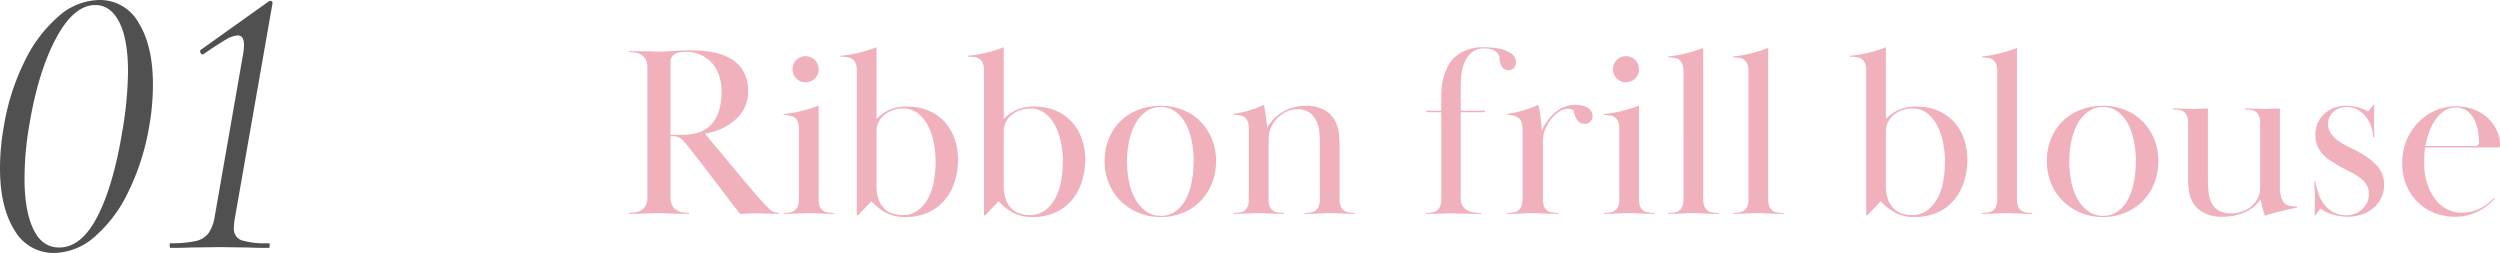 <svg xmlns="http://www.w3.org/2000/svg" width="513.94" height="52" viewBox="0 0 513.94 52">
  <g id="グループ_1311" data-name="グループ 1311" transform="translate(-268.56 -7102.04)">
    <g id="レイヤー_1" transform="translate(264 7088)">
      <path id="パス_3830" data-name="パス 3830" d="M15.68,1.04A9.18,9.18,0,0,1,7.52-3.68Q4.56-8.4,4.56-16.4a49.146,49.146,0,0,1,.8-8.64A47.033,47.033,0,0,1,9.64-38.4a28.569,28.569,0,0,1,7-9.24,12.9,12.9,0,0,1,8.32-3.32,9.089,9.089,0,0,1,8.12,4.72Q36-41.52,36-33.52a49.569,49.569,0,0,1-.8,8.72,49.1,49.1,0,0,1-4.32,13.4,28.045,28.045,0,0,1-6.92,9.16A12.833,12.833,0,0,1,15.68,1.04ZM16.72-.08q4.56,0,7.84-6.32t5.12-17.44a76.7,76.7,0,0,0,1.2-12.32q0-6.72-1.8-10.24t-4.92-3.52q-4.4,0-8.04,6.76T10.64-25.6A66.214,66.214,0,0,0,9.6-14.32q0,6.64,1.8,10.44T16.72-.08ZM39.6,0q-.16,0-.16-.48t.16-.48a23.057,23.057,0,0,0,5.16-.44,4.5,4.5,0,0,0,2.68-1.64,8.4,8.4,0,0,0,1.28-3.52l5.76-32.96a13.148,13.148,0,0,0,.24-2.16q0-2-1.28-2a5.345,5.345,0,0,0-2.48.88q-1.52.88-4.56,2.96l-.16.08q-.32,0-.48-.4t.08-.56l13.92-9.92a.778.778,0,0,1,.4-.16.461.461,0,0,1,.32.16.477.477,0,0,1,.08.48L52.88-6.32a12.06,12.06,0,0,0-.24,2.16A2.508,2.508,0,0,0,54.12-1.6a16.752,16.752,0,0,0,5.72.64q.16,0,.16.48T59.84,0Q57.12,0,55.6-.08L49.76-.16l-6,.08Q42.24,0,39.6,0Z" transform="translate(0 65)" fill="#505050"/>
    </g>
    <g id="レイヤー_1-2" data-name="レイヤー_1" transform="translate(396 7104.27)">
      <path id="パス_3829" data-name="パス 3829" d="M1.85-33.45q1.3,0,2.125.025t1.45.025q.625,0,1.175.025t1.35.025q1.3,0,2.925-.125T14.6-33.6a28.126,28.126,0,0,1,4.025.3,11.8,11.8,0,0,1,3.8,1.2,7.475,7.475,0,0,1,2.825,2.575,7.946,7.946,0,0,1,1.1,4.425,7.231,7.231,0,0,1-.75,3.325,8.281,8.281,0,0,1-2,2.55,11.259,11.259,0,0,1-2.85,1.775,12.908,12.908,0,0,1-3.25.95q.5.65,1.775,2.175t2.85,3.425Q23.7-9,25.375-7T28.4-3.45q1.15,1.3,2.125,2.275A2.962,2.962,0,0,0,32.65-.2V0q-.85,0-1.425-.025T30.2-.05q-.45,0-.925-.025T28.1-.1q-.6,0-1.025.025T26.3-.05q-.35,0-.725.025T24.7,0q-1.55-1.95-2.85-3.675T19.3-7.05q-1.25-1.65-2.55-3.325t-2.8-3.575a11.24,11.24,0,0,0-1.35-1.475,2.583,2.583,0,0,0-1.75-.525H10.4v12.5a3.651,3.651,0,0,0,.325,1.675,2.563,2.563,0,0,0,.85.975A3.192,3.192,0,0,0,12.8-.325,7.949,7.949,0,0,0,14.2-.2V0q-1.5,0-2.375-.025t-1.5-.05Q9.7-.1,9.15-.125T7.8-.15q-.85,0-1.375.025l-1.1.05Q4.75-.05,3.95-.025T1.85,0V-.2a7.949,7.949,0,0,0,1.4-.125A3.192,3.192,0,0,0,4.475-.8a2.563,2.563,0,0,0,.85-.975A3.651,3.651,0,0,0,5.65-3.45V-30a3.651,3.651,0,0,0-.325-1.675,2.563,2.563,0,0,0-.85-.975,3.192,3.192,0,0,0-1.225-.475,7.949,7.949,0,0,0-1.4-.125Zm8.55,17.2h2.5q4.05,0,6.025-2.275T20.9-25.2a10.055,10.055,0,0,0-.5-3.2,7.34,7.34,0,0,0-1.45-2.575,6.83,6.83,0,0,0-2.325-1.7A7.473,7.473,0,0,0,13.5-33.3q-.4,0-.95.05a3.011,3.011,0,0,0-1.025.275,2.158,2.158,0,0,0-.8.65A1.8,1.8,0,0,0,10.4-31.2Zm26.4-1.2a3.88,3.88,0,0,0-.25-1.525,2.026,2.026,0,0,0-.675-.875,2.2,2.2,0,0,0-1-.375A9.482,9.482,0,0,0,33.65-20.3v-.2a27.983,27.983,0,0,0,3.6-.625,30.584,30.584,0,0,0,3.6-1.125v19.2A3.847,3.847,0,0,0,41.1-1.5a2.047,2.047,0,0,0,.675.85,2.2,2.2,0,0,0,1,.375A9.482,9.482,0,0,0,44-.2V0q-1.05,0-1.725-.025t-1.2-.05l-1.05-.05Q39.5-.15,38.85-.15q-.7,0-1.225.025l-1.075.05q-.55.025-1.225.05T33.65,0V-.2a9.482,9.482,0,0,0,1.225-.075,2.2,2.2,0,0,0,1-.375,2.047,2.047,0,0,0,.675-.85,3.847,3.847,0,0,0,.25-1.55ZM38.15-32.4a2.614,2.614,0,0,1,1.925.775A2.614,2.614,0,0,1,40.85-29.7a2.554,2.554,0,0,1-.775,1.875,2.614,2.614,0,0,1-1.925.775,2.554,2.554,0,0,1-1.875-.775A2.554,2.554,0,0,1,35.5-29.7a2.614,2.614,0,0,1,.775-1.925A2.554,2.554,0,0,1,38.15-32.4ZM48.7-29.45a3.88,3.88,0,0,0-.25-1.525,1.952,1.952,0,0,0-.7-.875,2.4,2.4,0,0,0-1.05-.375,10.964,10.964,0,0,0-1.35-.075v-.2a25.043,25.043,0,0,0,3.75-.6,25.86,25.86,0,0,0,3.65-1.15V-19.5a9.1,9.1,0,0,1,2.45-1.775,8.5,8.5,0,0,1,3.9-.775,10.877,10.877,0,0,1,4.325.825A9.553,9.553,0,0,1,66.7-18.95a9.993,9.993,0,0,1,2.075,3.45,12.523,12.523,0,0,1,.725,4.3,15.1,15.1,0,0,1-.675,4.55A10.987,10.987,0,0,1,66.8-2.875,9.584,9.584,0,0,1,63.4-.3a11.315,11.315,0,0,1-4.8.95,8.136,8.136,0,0,1-3.95-.9A11.052,11.052,0,0,1,51.7-2.6L48.95.3H48.7Zm16.2,18.7a20.353,20.353,0,0,0-.375-3.85,12.736,12.736,0,0,0-1.2-3.525,7.711,7.711,0,0,0-2.075-2.55,4.731,4.731,0,0,0-3-.975,6.028,6.028,0,0,0-2.5.475,5.773,5.773,0,0,0-1.725,1.15,4.087,4.087,0,0,0-.975,1.5,4.379,4.379,0,0,0-.3,1.475V-5.8a7.8,7.8,0,0,0,.5,3.025,5,5,0,0,0,1.275,1.85,4.263,4.263,0,0,0,1.7.925A6.974,6.974,0,0,0,58.05.25,5.187,5.187,0,0,0,61.375-.8,7.685,7.685,0,0,0,63.5-3.475a12.26,12.26,0,0,0,1.1-3.55A24.189,24.189,0,0,0,64.9-10.75Zm9.95-18.7a3.88,3.88,0,0,0-.25-1.525,1.952,1.952,0,0,0-.7-.875,2.4,2.4,0,0,0-1.05-.375A10.964,10.964,0,0,0,71.5-32.3v-.2a25.043,25.043,0,0,0,3.75-.6,25.86,25.86,0,0,0,3.65-1.15V-19.5a9.1,9.1,0,0,1,2.45-1.775,8.5,8.5,0,0,1,3.9-.775,10.877,10.877,0,0,1,4.325.825A9.553,9.553,0,0,1,92.85-18.95a9.993,9.993,0,0,1,2.075,3.45,12.523,12.523,0,0,1,.725,4.3,15.1,15.1,0,0,1-.675,4.55A10.987,10.987,0,0,1,92.95-2.875,9.584,9.584,0,0,1,89.55-.3a11.315,11.315,0,0,1-4.8.95,8.136,8.136,0,0,1-3.95-.9A11.052,11.052,0,0,1,77.85-2.6L75.1.3h-.25Zm16.2,18.7a20.353,20.353,0,0,0-.375-3.85,12.736,12.736,0,0,0-1.2-3.525,7.711,7.711,0,0,0-2.075-2.55,4.731,4.731,0,0,0-3-.975,6.028,6.028,0,0,0-2.5.475,5.773,5.773,0,0,0-1.725,1.15,4.087,4.087,0,0,0-.975,1.5,4.379,4.379,0,0,0-.3,1.475V-5.8a7.8,7.8,0,0,0,.5,3.025,5,5,0,0,0,1.275,1.85,4.263,4.263,0,0,0,1.7.925A6.974,6.974,0,0,0,84.2.25,5.187,5.187,0,0,0,87.525-.8,7.685,7.685,0,0,0,89.65-3.475a12.26,12.26,0,0,0,1.1-3.55A24.188,24.188,0,0,0,91.05-10.75Zm20.15-11.2a5.11,5.11,0,0,0-3.1.95,7.51,7.51,0,0,0-2.15,2.5,12.915,12.915,0,0,0-1.275,3.575,20.028,20.028,0,0,0-.425,4.125,21.235,21.235,0,0,0,.4,4.125,12.256,12.256,0,0,0,1.275,3.6A7.693,7.693,0,0,0,108.1-.55a5.11,5.11,0,0,0,3.1.95,5.02,5.02,0,0,0,3.1-.975,7.2,7.2,0,0,0,2.1-2.55,13.237,13.237,0,0,0,1.175-3.6,22.606,22.606,0,0,0,.375-4.125,20.856,20.856,0,0,0-.4-4.1,12.905,12.905,0,0,0-1.225-3.55,7.383,7.383,0,0,0-2.1-2.5A4.921,4.921,0,0,0,111.2-21.95Zm11.35,11.1a12.149,12.149,0,0,1-.85,4.6,10.978,10.978,0,0,1-2.35,3.625,10.82,10.82,0,0,1-3.6,2.4A11.711,11.711,0,0,1,111.2.65a11.843,11.843,0,0,1-4.6-.875,11.392,11.392,0,0,1-3.65-2.4,10.907,10.907,0,0,1-2.425-3.625,11.711,11.711,0,0,1-.875-4.55,12.112,12.112,0,0,1,.875-4.7,10.635,10.635,0,0,1,2.425-3.6,10.571,10.571,0,0,1,3.675-2.3,12.879,12.879,0,0,1,4.575-.8,12.193,12.193,0,0,1,4.425.8,10.409,10.409,0,0,1,3.6,2.3,11.14,11.14,0,0,1,2.425,3.6A11.686,11.686,0,0,1,122.55-10.85Zm6.75-6.65a3.88,3.88,0,0,0-.25-1.525,2.026,2.026,0,0,0-.675-.875,2.2,2.2,0,0,0-1-.375,9.482,9.482,0,0,0-1.225-.075v-.2a20.678,20.678,0,0,0,3.2-.7,29.337,29.337,0,0,0,3.05-1.15q.25,1.25.425,2.575t.225,2.175a8.534,8.534,0,0,1,3.25-3.325,8.966,8.966,0,0,1,4.6-1.225,7.542,7.542,0,0,1,4.025.9,5.744,5.744,0,0,1,2.1,2.2,7.234,7.234,0,0,1,.8,2.725q.125,1.425.125,2.525v10.8a3.847,3.847,0,0,0,.25,1.55,2.047,2.047,0,0,0,.675.85,2.2,2.2,0,0,0,1,.375A9.482,9.482,0,0,0,151.1-.2V0q-1.05,0-1.725-.025t-1.2-.05l-1.025-.05Q146.65-.15,146-.15q-.7,0-1.225.025l-1.075.05q-.55.025-1.25.05T140.75,0V-.2a9.482,9.482,0,0,0,1.225-.075,2.2,2.2,0,0,0,1-.375,2.047,2.047,0,0,0,.675-.85,3.847,3.847,0,0,0,.25-1.55v-11.7q0-.6-.075-1.725a7.815,7.815,0,0,0-.5-2.25,4.8,4.8,0,0,0-1.375-1.95,3.993,3.993,0,0,0-2.7-.825,5.294,5.294,0,0,0-2.1.45,6.244,6.244,0,0,0-1.9,1.275,6.455,6.455,0,0,0-1.375,1.975,5.948,5.948,0,0,0-.525,2.5V-3.05a3.847,3.847,0,0,0,.25,1.55,2.047,2.047,0,0,0,.675.85,2.2,2.2,0,0,0,1,.375A9.482,9.482,0,0,0,136.5-.2V0q-1.05,0-1.725-.025t-1.25-.05l-1.1-.05Q131.9-.15,131.25-.15q-.7,0-1.2.025l-1.025.05q-.525.025-1.2.05T126.15,0V-.2a9.482,9.482,0,0,0,1.225-.075,2.2,2.2,0,0,0,1-.375,2.047,2.047,0,0,0,.675-.85,3.847,3.847,0,0,0,.25-1.55ZM172.85-3.35a3.183,3.183,0,0,0,.4,1.725,2.664,2.664,0,0,0,1.025.95,3.762,3.762,0,0,0,1.375.4q.75.075,1.4.075V0q-1.6,0-2.5-.025T173.025-.05q-.625,0-1.1-.025T170.8-.1q-.7,0-1.125.025t-.925.025q-.5,0-1.175.025T165.7,0V-.2a9.482,9.482,0,0,0,1.225-.075,2.2,2.2,0,0,0,1-.375,2.047,2.047,0,0,0,.675-.85,3.847,3.847,0,0,0,.25-1.55V-20.9H165.8v-.3h3.05v-2.7q0-.6.05-1.6a11.822,11.822,0,0,1,.325-2.15,13.265,13.265,0,0,1,.8-2.325,6.862,6.862,0,0,1,1.5-2.125A7.47,7.47,0,0,1,174-33.65a9.843,9.843,0,0,1,3.65-.6q.75,0,1.875.1a10.03,10.03,0,0,1,2.15.425,5.186,5.186,0,0,1,1.775.95,2.069,2.069,0,0,1,.75,1.675,1.624,1.624,0,0,1-.4,1.075,1.361,1.361,0,0,1-1.1.475,1.5,1.5,0,0,1-1.15-.425,2.279,2.279,0,0,1-.55-.975,4.863,4.863,0,0,1-.175-1,1.944,1.944,0,0,0-.075-.55,2.569,2.569,0,0,0-1.05-1.1,4.209,4.209,0,0,0-2.05-.4,3.754,3.754,0,0,0-2.55.825,5.426,5.426,0,0,0-1.45,2A8.889,8.889,0,0,0,173-28.7a20.007,20.007,0,0,0-.15,2.25v5.25h4.95v.3h-4.95Zm16.9.3A3.847,3.847,0,0,0,190-1.5a2.047,2.047,0,0,0,.675.85,2.2,2.2,0,0,0,1,.375A9.482,9.482,0,0,0,192.9-.2V0q-1.2,0-1.925-.025t-1.25-.05q-.525-.025-.975-.05t-1.1-.025q-.7,0-1.15.025t-.975.05Q185-.05,184.3-.025T182.4,0V-.2a9.482,9.482,0,0,0,1.225-.075,2.2,2.2,0,0,0,1-.375,2.047,2.047,0,0,0,.675-.85,3.847,3.847,0,0,0,.25-1.55V-17.3q0-1.95-.925-2.5a4.277,4.277,0,0,0-2.225-.55v-.2a23.128,23.128,0,0,0,3.275-.7A26.574,26.574,0,0,0,188.8-22.4a17.9,17.9,0,0,1,.475,2.575q.175,1.475.225,2.775a10.451,10.451,0,0,1,2.875-3.9,6.259,6.259,0,0,1,4.075-1.45,6.237,6.237,0,0,1,1.225.125,4.462,4.462,0,0,1,1.125.375,2.236,2.236,0,0,1,.825.7,1.746,1.746,0,0,1,.325,1.05,1.471,1.471,0,0,1-.525,1.25,1.822,1.822,0,0,1-1.125.4,1.588,1.588,0,0,1-1.175-.425,3.115,3.115,0,0,1-.65-.925,4.94,4.94,0,0,1-.325-.95,1.748,1.748,0,0,0-.15-.5,1.62,1.62,0,0,0-1-.3,3.47,3.47,0,0,0-2.05.675,7.483,7.483,0,0,0-1.675,1.65,7.986,7.986,0,0,0-1.125,2.1,6.119,6.119,0,0,0-.4,2.025Zm15.7-14.4a3.88,3.88,0,0,0-.25-1.525,2.026,2.026,0,0,0-.675-.875,2.2,2.2,0,0,0-1-.375A9.483,9.483,0,0,0,202.3-20.3v-.2a27.983,27.983,0,0,0,3.6-.625,30.583,30.583,0,0,0,3.6-1.125v19.2a3.847,3.847,0,0,0,.25,1.55,2.047,2.047,0,0,0,.675.85,2.2,2.2,0,0,0,1,.375A9.482,9.482,0,0,0,212.65-.2V0q-1.05,0-1.725-.025t-1.2-.05l-1.05-.05Q208.15-.15,207.5-.15q-.7,0-1.225.025l-1.075.05q-.55.025-1.225.05T202.3,0V-.2a9.482,9.482,0,0,0,1.225-.075,2.2,2.2,0,0,0,1-.375,2.047,2.047,0,0,0,.675-.85,3.847,3.847,0,0,0,.25-1.55ZM206.8-32.4a2.614,2.614,0,0,1,1.925.775A2.614,2.614,0,0,1,209.5-29.7a2.554,2.554,0,0,1-.775,1.875,2.614,2.614,0,0,1-1.925.775,2.554,2.554,0,0,1-1.875-.775,2.554,2.554,0,0,1-.775-1.875,2.614,2.614,0,0,1,.775-1.925A2.554,2.554,0,0,1,206.8-32.4Zm11.85,3.1a3.88,3.88,0,0,0-.25-1.525,2.026,2.026,0,0,0-.675-.875,2.2,2.2,0,0,0-1-.375,9.483,9.483,0,0,0-1.225-.075v-.2a27.984,27.984,0,0,0,3.6-.625,30.583,30.583,0,0,0,3.6-1.125V-3.05a3.847,3.847,0,0,0,.25,1.55,2.047,2.047,0,0,0,.675.85,2.2,2.2,0,0,0,1,.375A9.482,9.482,0,0,0,225.85-.2V0q-1.05,0-1.725-.025t-1.25-.05l-1.1-.05Q221.25-.15,220.6-.15q-.7,0-1.2.025l-1.025.05q-.525.025-1.2.05T215.5,0V-.2a9.482,9.482,0,0,0,1.225-.075,2.2,2.2,0,0,0,1-.375,2.047,2.047,0,0,0,.675-.85,3.847,3.847,0,0,0,.25-1.55Zm13.35,0a3.88,3.88,0,0,0-.25-1.525,2.026,2.026,0,0,0-.675-.875,2.2,2.2,0,0,0-1-.375,9.483,9.483,0,0,0-1.225-.075v-.2a27.984,27.984,0,0,0,3.6-.625,30.583,30.583,0,0,0,3.6-1.125V-3.05a3.847,3.847,0,0,0,.25,1.55,2.047,2.047,0,0,0,.675.85,2.2,2.2,0,0,0,1,.375A9.482,9.482,0,0,0,239.2-.2V0q-1.05,0-1.725-.025t-1.25-.05l-1.1-.05Q234.6-.15,233.95-.15q-.7,0-1.2.025l-1.025.05q-.525.025-1.2.05T228.85,0V-.2a9.482,9.482,0,0,0,1.225-.075,2.2,2.2,0,0,0,1-.375,2.047,2.047,0,0,0,.675-.85A3.847,3.847,0,0,0,232-3.05Zm24.2-.15a3.88,3.88,0,0,0-.25-1.525,1.952,1.952,0,0,0-.7-.875,2.4,2.4,0,0,0-1.05-.375,10.965,10.965,0,0,0-1.35-.075v-.2a25.042,25.042,0,0,0,3.75-.6,25.86,25.86,0,0,0,3.65-1.15V-19.5a9.1,9.1,0,0,1,2.45-1.775,8.5,8.5,0,0,1,3.9-.775,10.877,10.877,0,0,1,4.325.825A9.553,9.553,0,0,1,274.2-18.95a9.993,9.993,0,0,1,2.075,3.45A12.523,12.523,0,0,1,277-11.2a15.1,15.1,0,0,1-.675,4.55A10.987,10.987,0,0,1,274.3-2.875,9.584,9.584,0,0,1,270.9-.3a11.315,11.315,0,0,1-4.8.95,8.136,8.136,0,0,1-3.95-.9A11.052,11.052,0,0,1,259.2-2.6L256.45.3h-.25Zm16.2,18.7a20.353,20.353,0,0,0-.375-3.85,12.737,12.737,0,0,0-1.2-3.525,7.711,7.711,0,0,0-2.075-2.55,4.731,4.731,0,0,0-3-.975,6.028,6.028,0,0,0-2.5.475,5.774,5.774,0,0,0-1.725,1.15,4.087,4.087,0,0,0-.975,1.5,4.379,4.379,0,0,0-.3,1.475V-5.8a7.8,7.8,0,0,0,.5,3.025,5,5,0,0,0,1.275,1.85,4.263,4.263,0,0,0,1.7.925,6.974,6.974,0,0,0,1.825.25A5.187,5.187,0,0,0,268.875-.8,7.685,7.685,0,0,0,271-3.475a12.259,12.259,0,0,0,1.1-3.55A24.191,24.191,0,0,0,272.4-10.75ZM283.15-29.3a3.88,3.88,0,0,0-.25-1.525,2.025,2.025,0,0,0-.675-.875,2.2,2.2,0,0,0-1-.375A9.483,9.483,0,0,0,280-32.15v-.2a27.984,27.984,0,0,0,3.6-.625,30.585,30.585,0,0,0,3.6-1.125V-3.05a3.847,3.847,0,0,0,.25,1.55,2.047,2.047,0,0,0,.675.85,2.2,2.2,0,0,0,1,.375A9.482,9.482,0,0,0,290.35-.2V0q-1.05,0-1.725-.025t-1.25-.05l-1.1-.05Q285.75-.15,285.1-.15q-.7,0-1.2.025l-1.025.05q-.525.025-1.2.05T280,0V-.2a9.482,9.482,0,0,0,1.225-.075,2.2,2.2,0,0,0,1-.375,2.047,2.047,0,0,0,.675-.85,3.847,3.847,0,0,0,.25-1.55Zm21.75,7.35a5.11,5.11,0,0,0-3.1.95,7.51,7.51,0,0,0-2.15,2.5,12.917,12.917,0,0,0-1.275,3.575,20.029,20.029,0,0,0-.425,4.125,21.236,21.236,0,0,0,.4,4.125,12.256,12.256,0,0,0,1.275,3.6A7.693,7.693,0,0,0,301.8-.55a5.11,5.11,0,0,0,3.1.95A5.02,5.02,0,0,0,308-.575a7.2,7.2,0,0,0,2.1-2.55,13.238,13.238,0,0,0,1.175-3.6,22.606,22.606,0,0,0,.375-4.125,20.856,20.856,0,0,0-.4-4.1,12.9,12.9,0,0,0-1.225-3.55,7.383,7.383,0,0,0-2.1-2.5A4.921,4.921,0,0,0,304.9-21.95Zm11.35,11.1a12.148,12.148,0,0,1-.85,4.6,10.978,10.978,0,0,1-2.35,3.625,10.82,10.82,0,0,1-3.6,2.4A11.712,11.712,0,0,1,304.9.65a11.843,11.843,0,0,1-4.6-.875,11.392,11.392,0,0,1-3.65-2.4,10.907,10.907,0,0,1-2.425-3.625,11.711,11.711,0,0,1-.875-4.55,12.112,12.112,0,0,1,.875-4.7,10.635,10.635,0,0,1,2.425-3.6,10.571,10.571,0,0,1,3.675-2.3,12.879,12.879,0,0,1,4.575-.8,12.193,12.193,0,0,1,4.425.8,10.409,10.409,0,0,1,3.6,2.3,11.14,11.14,0,0,1,2.425,3.6A11.686,11.686,0,0,1,316.25-10.85ZM337.2-18.6a3.88,3.88,0,0,0-.25-1.525,2.025,2.025,0,0,0-.675-.875,2.2,2.2,0,0,0-1-.375,9.482,9.482,0,0,0-1.225-.075v-.2q1,0,1.625.025t1.075.025q.45,0,.85.025t.95.025q.45,0,.725-.025t.55-.025q.275,0,.6-.025t.825-.025v16a8.283,8.283,0,0,0,.225,2.125,2.81,2.81,0,0,0,.675,1.275,2.23,2.23,0,0,0,1.1.6,6.975,6.975,0,0,0,1.55.15v.2q-.65.15-1.5.325t-1.75.4q-.9.225-1.775.475T338.15.35A19.46,19.46,0,0,1,337.3-3a7.738,7.738,0,0,1-3.425,2.75A11.69,11.69,0,0,1,329.4.6a7.318,7.318,0,0,1-5.075-1.725Q322.4-2.85,322.4-6.65V-18.6a3.88,3.88,0,0,0-.25-1.525,2.025,2.025,0,0,0-.675-.875,2.2,2.2,0,0,0-1-.375,9.483,9.483,0,0,0-1.225-.075v-.2q1.05,0,1.7.025t1.125.025q.475,0,.85.025t.875.025q.35,0,.6-.025t.525-.025q.275,0,.625-.025t.9-.025V-7.4q0,1.45.125,2.775a6.9,6.9,0,0,0,.6,2.325,3.727,3.727,0,0,0,1.45,1.6,5.089,5.089,0,0,0,2.675.6,6.765,6.765,0,0,0,2-.325,6.041,6.041,0,0,0,1.9-.975,5.492,5.492,0,0,0,1.425-1.65A4.633,4.633,0,0,0,337.2-5.4Zm23.45-3.75q0,.95-.025,1.625T360.6-19.35q0,.7.025,1.675t.025,1.975h-.2a8.927,8.927,0,0,0-.375-2.05,6.566,6.566,0,0,0-1-2.025,5.84,5.84,0,0,0-1.7-1.55,4.666,4.666,0,0,0-2.475-.625,3.777,3.777,0,0,0-2.675,1,3.217,3.217,0,0,0-1.075,2.45,3.4,3.4,0,0,0,.675,2.1,6.884,6.884,0,0,0,1.675,1.575,15.37,15.37,0,0,0,2.2,1.225,22.489,22.489,0,0,1,2.2,1.15,13.475,13.475,0,0,1,3.5,2.75,5.539,5.539,0,0,1,1.25,3.75,5.974,5.974,0,0,1-.675,2.925A6.241,6.241,0,0,1,360.225-1a7.724,7.724,0,0,1-2.4,1.2,8.89,8.89,0,0,1-2.575.4,11.328,11.328,0,0,1-3-.425,8.093,8.093,0,0,1-2.7-1.275L348.6.3h-.2q0-1.1.025-1.925T348.45-3.3q0-.85-.05-1.6t-.05-1.75h.2a14.556,14.556,0,0,0,.625,2.475A8.114,8.114,0,0,0,350.35-1.95a5.8,5.8,0,0,0,1.9,1.625A5.68,5.68,0,0,0,355,.3a4.757,4.757,0,0,0,1.55-.275,4.535,4.535,0,0,0,1.475-.85,4.66,4.66,0,0,0,1.1-1.375,3.885,3.885,0,0,0,.425-1.85,3.641,3.641,0,0,0-.5-1.925,5.03,5.03,0,0,0-1.3-1.425A11.421,11.421,0,0,0,356-8.475q-.95-.475-1.85-.975-1.05-.6-2.075-1.2a8.854,8.854,0,0,1-1.8-1.375,6.221,6.221,0,0,1-1.25-1.8,5.854,5.854,0,0,1-.475-2.475,5.615,5.615,0,0,1,.525-2.45,5.824,5.824,0,0,1,1.4-1.875A6.093,6.093,0,0,1,352.45-21.8a6.678,6.678,0,0,1,2.3-.4,8.816,8.816,0,0,1,2.8.375,12.651,12.651,0,0,1,1.85.775l1.05-1.3Zm24.8,19.2a14.885,14.885,0,0,1-1.375,1.3,10.561,10.561,0,0,1-1.8,1.2A11.161,11.161,0,0,1,380,.25a10.179,10.179,0,0,1-2.75.35,11.529,11.529,0,0,1-4.05-.725,10.227,10.227,0,0,1-3.45-2.125,10.566,10.566,0,0,1-2.425-3.475,11.492,11.492,0,0,1-.925-4.725,12.2,12.2,0,0,1,.825-4.5,11.5,11.5,0,0,1,2.325-3.7,11.108,11.108,0,0,1,3.525-2.525A10.523,10.523,0,0,1,377.5-22.1a10.233,10.233,0,0,1,3.35.55,8.788,8.788,0,0,1,2.8,1.55,8.253,8.253,0,0,1,1.975,2.425,7.361,7.361,0,0,1,.875,3.125q0,.3-.025.55a.247.247,0,0,1-.275.25H371.1q-.1.7-.15,1.575T370.9-10.5a13.84,13.84,0,0,0,.575,4.075,10.921,10.921,0,0,0,1.575,3.25,7.275,7.275,0,0,0,2.425,2.15,6.335,6.335,0,0,0,3.075.775,8.751,8.751,0,0,0,2.4-.3,8.33,8.33,0,0,0,1.875-.775,8.907,8.907,0,0,0,1.425-1q.6-.525,1.05-.975Zm-4.05-10.8a.707.707,0,0,0,.8-.8,13.671,13.671,0,0,0-.2-2.175,8.578,8.578,0,0,0-.725-2.325,5.271,5.271,0,0,0-1.45-1.85,3.731,3.731,0,0,0-2.425-.75,4.128,4.128,0,0,0-2.6.85,7.628,7.628,0,0,0-1.85,2.075,11.568,11.568,0,0,0-1.175,2.575,21.55,21.55,0,0,0-.625,2.4Z" transform="translate(0 41.73)" fill="#f0b0bc"/>
    </g>
  </g>
</svg>
